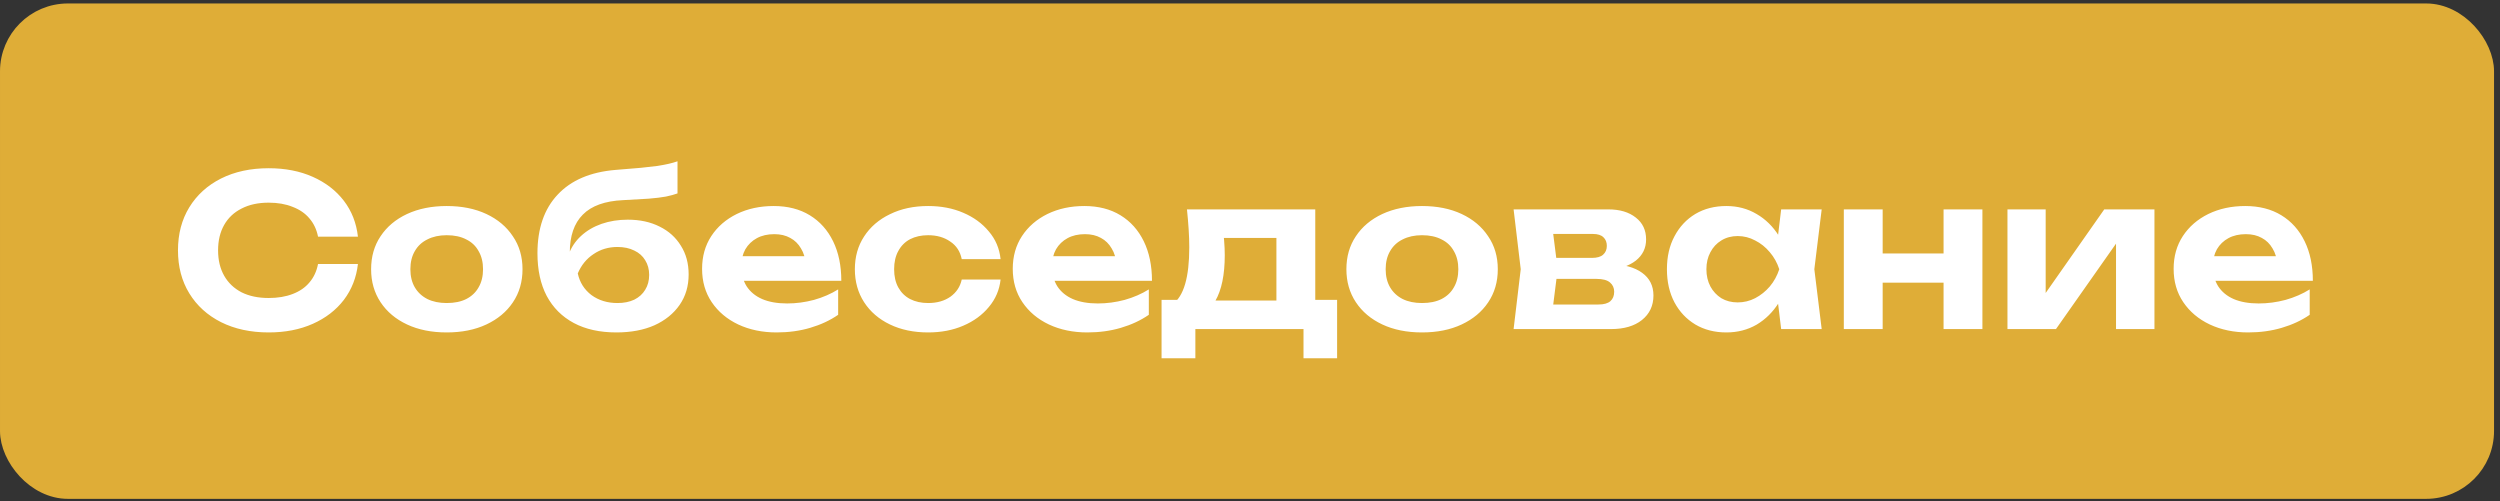 <?xml version="1.0" encoding="UTF-8"?> <svg xmlns="http://www.w3.org/2000/svg" width="369" height="74" viewBox="0 0 369 74" fill="none"><rect x="0" y="0" width="369" height="74" fill="#333333" stroke="none"/><rect x="1" y="1.511" width="366.12" height="71.12" rx="9.024" fill="#DFAD37"></rect><rect x="1" y="1.511" width="366.12" height="71.12" rx="9.024" stroke="#DFAD37" stroke-width="2"></rect><path d="M52.831 38.963C52.603 40.968 51.911 42.734 50.754 44.263C49.597 45.772 48.068 46.95 46.167 47.797C44.266 48.644 42.096 49.067 39.658 49.067C36.993 49.067 34.648 48.561 32.623 47.549C30.618 46.536 29.058 45.121 27.942 43.303C26.827 41.484 26.269 39.366 26.269 36.949C26.269 34.531 26.827 32.413 27.942 30.595C29.058 28.777 30.618 27.361 32.623 26.349C34.648 25.336 36.993 24.83 39.658 24.83C42.096 24.83 44.266 25.254 46.167 26.101C48.068 26.948 49.597 28.126 50.754 29.634C51.911 31.143 52.603 32.909 52.831 34.934H46.942C46.735 33.88 46.312 32.981 45.671 32.238C45.051 31.494 44.225 30.926 43.191 30.533C42.179 30.12 41.001 29.913 39.658 29.913C38.108 29.913 36.776 30.202 35.66 30.781C34.544 31.339 33.687 32.145 33.087 33.199C32.488 34.252 32.189 35.502 32.189 36.949C32.189 38.395 32.488 39.645 33.087 40.699C33.687 41.753 34.544 42.569 35.66 43.148C36.776 43.706 38.108 43.984 39.658 43.984C41.001 43.984 42.179 43.788 43.191 43.395C44.225 43.003 45.051 42.435 45.671 41.691C46.312 40.947 46.735 40.038 46.942 38.963H52.831ZM65.934 49.067C63.702 49.067 61.749 48.675 60.076 47.89C58.402 47.105 57.1 46.009 56.17 44.604C55.241 43.199 54.776 41.577 54.776 39.738C54.776 37.879 55.241 36.257 56.17 34.872C57.1 33.467 58.402 32.372 60.076 31.587C61.77 30.802 63.723 30.409 65.934 30.409C68.165 30.409 70.118 30.802 71.791 31.587C73.465 32.372 74.767 33.467 75.697 34.872C76.647 36.257 77.123 37.879 77.123 39.738C77.123 41.598 76.647 43.23 75.697 44.635C74.767 46.02 73.465 47.105 71.791 47.89C70.118 48.675 68.165 49.067 65.934 49.067ZM65.934 44.728C67.07 44.728 68.031 44.532 68.816 44.139C69.622 43.726 70.231 43.148 70.645 42.404C71.079 41.66 71.296 40.771 71.296 39.738C71.296 38.705 71.079 37.817 70.645 37.073C70.231 36.308 69.622 35.73 68.816 35.337C68.031 34.924 67.07 34.717 65.934 34.717C64.838 34.717 63.888 34.924 63.082 35.337C62.276 35.73 61.656 36.308 61.222 37.073C60.789 37.817 60.572 38.705 60.572 39.738C60.572 40.771 60.789 41.66 61.222 42.404C61.656 43.148 62.276 43.726 63.082 44.139C63.888 44.532 64.838 44.728 65.934 44.728ZM90.982 49.067C88.523 49.067 86.425 48.602 84.69 47.673C82.954 46.743 81.621 45.41 80.692 43.675C79.782 41.939 79.328 39.842 79.328 37.383C79.328 33.725 80.32 30.843 82.303 28.735C84.287 26.607 87.138 25.388 90.858 25.078C92.366 24.954 93.616 24.851 94.608 24.768C95.62 24.665 96.437 24.572 97.056 24.489C97.697 24.386 98.245 24.283 98.699 24.179C99.154 24.076 99.588 23.952 100.001 23.807V28.549C99.546 28.715 98.978 28.87 98.296 29.014C97.614 29.138 96.767 29.242 95.755 29.324C94.742 29.386 93.482 29.459 91.973 29.541C89.287 29.665 87.304 30.378 86.023 31.68C84.742 32.961 84.101 34.831 84.101 37.29V38.034L83.915 37.6C84.308 36.525 84.917 35.606 85.744 34.841C86.591 34.056 87.603 33.457 88.781 33.044C89.98 32.63 91.271 32.424 92.655 32.424C94.453 32.424 96.023 32.765 97.366 33.447C98.71 34.108 99.753 35.048 100.497 36.267C101.261 37.465 101.644 38.881 101.644 40.513C101.644 42.228 101.199 43.726 100.311 45.007C99.422 46.288 98.183 47.29 96.591 48.014C95.001 48.716 93.13 49.067 90.982 49.067ZM91.137 44.728C92.087 44.728 92.914 44.563 93.616 44.232C94.319 43.881 94.856 43.395 95.228 42.776C95.62 42.156 95.817 41.422 95.817 40.575C95.817 39.749 95.62 39.025 95.228 38.406C94.856 37.786 94.319 37.31 93.616 36.98C92.914 36.629 92.087 36.453 91.137 36.453C89.814 36.453 88.636 36.804 87.603 37.507C86.57 38.188 85.795 39.139 85.279 40.358C85.568 41.681 86.24 42.745 87.293 43.55C88.368 44.336 89.649 44.728 91.137 44.728ZM114.631 49.067C112.523 49.067 110.632 48.675 108.959 47.89C107.306 47.105 106.004 46.009 105.053 44.604C104.103 43.199 103.628 41.557 103.628 39.676C103.628 37.837 104.082 36.226 104.991 34.841C105.901 33.457 107.151 32.372 108.742 31.587C110.353 30.802 112.172 30.409 114.197 30.409C116.263 30.409 118.04 30.864 119.528 31.773C121.015 32.682 122.162 33.963 122.968 35.616C123.774 37.269 124.177 39.211 124.177 41.443H108.246V37.817H121.015L118.939 39.118C118.877 38.147 118.639 37.331 118.226 36.67C117.833 35.988 117.306 35.471 116.645 35.12C115.984 34.748 115.199 34.562 114.29 34.562C113.298 34.562 112.44 34.758 111.717 35.151C110.994 35.544 110.426 36.091 110.012 36.794C109.62 37.496 109.424 38.312 109.424 39.242C109.424 40.42 109.682 41.422 110.198 42.249C110.736 43.075 111.5 43.706 112.492 44.139C113.504 44.573 114.734 44.79 116.18 44.79C117.503 44.79 118.825 44.615 120.147 44.263C121.47 43.891 122.658 43.375 123.712 42.714V46.464C122.513 47.29 121.139 47.931 119.59 48.386C118.061 48.84 116.408 49.067 114.631 49.067ZM147.687 41.257C147.522 42.786 146.943 44.139 145.951 45.317C144.98 46.495 143.72 47.414 142.17 48.076C140.641 48.737 138.916 49.067 136.994 49.067C134.866 49.067 132.985 48.675 131.353 47.89C129.721 47.105 128.45 46.009 127.541 44.604C126.632 43.199 126.177 41.577 126.177 39.738C126.177 37.899 126.632 36.288 127.541 34.903C128.45 33.498 129.721 32.403 131.353 31.618C132.985 30.812 134.866 30.409 136.994 30.409C138.916 30.409 140.641 30.74 142.17 31.401C143.72 32.062 144.98 32.981 145.951 34.159C146.943 35.316 147.522 36.68 147.687 38.251H141.953C141.726 37.114 141.157 36.246 140.248 35.647C139.36 35.027 138.275 34.717 136.994 34.717C135.981 34.717 135.093 34.913 134.328 35.306C133.585 35.699 133.006 36.277 132.593 37.042C132.18 37.786 131.973 38.684 131.973 39.738C131.973 40.792 132.18 41.691 132.593 42.435C133.006 43.179 133.585 43.747 134.328 44.139C135.093 44.532 135.981 44.728 136.994 44.728C138.296 44.728 139.391 44.418 140.279 43.798C141.168 43.158 141.726 42.311 141.953 41.257H147.687ZM160.486 49.067C158.378 49.067 156.488 48.675 154.814 47.89C153.161 47.105 151.859 46.009 150.909 44.604C149.958 43.199 149.483 41.557 149.483 39.676C149.483 37.837 149.938 36.226 150.847 34.841C151.756 33.457 153.006 32.372 154.597 31.587C156.209 30.802 158.027 30.409 160.052 30.409C162.118 30.409 163.895 30.864 165.383 31.773C166.871 32.682 168.017 33.963 168.823 35.616C169.629 37.269 170.032 39.211 170.032 41.443H154.101V37.817H166.871L164.794 39.118C164.732 38.147 164.494 37.331 164.081 36.67C163.689 35.988 163.162 35.471 162.501 35.12C161.839 34.748 161.054 34.562 160.145 34.562C159.153 34.562 158.296 34.758 157.572 35.151C156.849 35.544 156.281 36.091 155.868 36.794C155.475 37.496 155.279 38.312 155.279 39.242C155.279 40.42 155.537 41.422 156.054 42.249C156.591 43.075 157.356 43.706 158.347 44.139C159.36 44.573 160.589 44.79 162.036 44.79C163.358 44.79 164.68 44.615 166.003 44.263C167.325 43.891 168.513 43.375 169.567 42.714V46.464C168.369 47.29 166.995 47.931 165.445 48.386C163.916 48.84 162.263 49.067 160.486 49.067ZM197.357 44.263V52.88H192.398V48.572H176.436V52.88H171.446V44.263H176.591L177.737 44.356H190.569L191.623 44.263H197.357ZM175.196 30.905H194.133V47.394H188.399V32.486L191.034 35.12H178.047L180.248 33.044C180.496 33.932 180.641 34.758 180.682 35.523C180.744 36.288 180.775 37 180.775 37.662C180.775 40.554 180.31 42.807 179.38 44.418C178.45 46.03 177.138 46.836 175.444 46.836L173.088 44.883C174.721 43.726 175.537 40.937 175.537 36.515C175.537 35.647 175.506 34.748 175.444 33.818C175.382 32.868 175.299 31.897 175.196 30.905ZM209.886 49.067C207.655 49.067 205.702 48.675 204.028 47.89C202.355 47.105 201.053 46.009 200.123 44.604C199.193 43.199 198.728 41.577 198.728 39.738C198.728 37.879 199.193 36.257 200.123 34.872C201.053 33.467 202.355 32.372 204.028 31.587C205.723 30.802 207.675 30.409 209.886 30.409C212.118 30.409 214.07 30.802 215.744 31.587C217.418 32.372 218.72 33.467 219.649 34.872C220.6 36.257 221.075 37.879 221.075 39.738C221.075 41.598 220.6 43.23 219.649 44.635C218.72 46.02 217.418 47.105 215.744 47.89C214.07 48.675 212.118 49.067 209.886 49.067ZM209.886 44.728C211.023 44.728 211.984 44.532 212.769 44.139C213.575 43.726 214.184 43.148 214.597 42.404C215.031 41.66 215.248 40.771 215.248 39.738C215.248 38.705 215.031 37.817 214.597 37.073C214.184 36.308 213.575 35.73 212.769 35.337C211.984 34.924 211.023 34.717 209.886 34.717C208.791 34.717 207.841 34.924 207.035 35.337C206.229 35.73 205.609 36.308 205.175 37.073C204.741 37.817 204.524 38.705 204.524 39.738C204.524 40.771 204.741 41.66 205.175 42.404C205.609 43.148 206.229 43.726 207.035 44.139C207.841 44.532 208.791 44.728 209.886 44.728ZM223.407 48.572L224.46 39.738L223.407 30.905H237.385C239.079 30.905 240.433 31.308 241.445 32.114C242.458 32.899 242.964 33.973 242.964 35.337C242.964 36.618 242.458 37.662 241.445 38.468C240.433 39.253 239.028 39.728 237.23 39.893L237.633 38.963C239.699 39.025 241.28 39.459 242.375 40.265C243.491 41.071 244.049 42.187 244.049 43.612C244.049 45.121 243.48 46.33 242.344 47.239C241.228 48.127 239.71 48.572 237.788 48.572H223.407ZM228.955 47.332L226.723 44.945H235.928C236.734 44.945 237.323 44.78 237.695 44.449C238.067 44.119 238.253 43.654 238.253 43.055C238.253 42.497 238.046 42.042 237.633 41.691C237.22 41.34 236.558 41.164 235.649 41.164H227.87V38.065H234.967C235.711 38.065 236.259 37.91 236.61 37.6C236.982 37.269 237.168 36.835 237.168 36.298C237.168 35.761 237.003 35.337 236.672 35.027C236.342 34.697 235.825 34.531 235.122 34.531H226.754L228.955 32.176L229.915 39.738L228.955 47.332ZM262.899 48.572L262.124 42.156L262.961 39.738L262.124 37.352L262.899 30.905H268.881L267.796 39.738L268.881 48.572H262.899ZM264.325 39.738C264.015 41.618 263.426 43.261 262.558 44.666C261.69 46.051 260.595 47.136 259.273 47.921C257.95 48.685 256.462 49.067 254.809 49.067C253.074 49.067 251.545 48.675 250.222 47.89C248.921 47.105 247.898 46.02 247.154 44.635C246.41 43.23 246.038 41.598 246.038 39.738C246.038 37.879 246.41 36.257 247.154 34.872C247.898 33.467 248.921 32.372 250.222 31.587C251.545 30.802 253.074 30.409 254.809 30.409C256.462 30.409 257.95 30.802 259.273 31.587C260.595 32.351 261.69 33.426 262.558 34.81C263.446 36.195 264.035 37.837 264.325 39.738ZM251.865 39.738C251.865 40.689 252.061 41.536 252.454 42.28C252.846 43.003 253.384 43.581 254.066 44.015C254.768 44.429 255.574 44.635 256.483 44.635C257.392 44.635 258.25 44.429 259.056 44.015C259.882 43.581 260.605 43.003 261.225 42.28C261.845 41.536 262.31 40.689 262.62 39.738C262.31 38.788 261.845 37.951 261.225 37.228C260.605 36.484 259.882 35.905 259.056 35.492C258.25 35.058 257.392 34.841 256.483 34.841C255.574 34.841 254.768 35.058 254.066 35.492C253.384 35.905 252.846 36.484 252.454 37.228C252.061 37.951 251.865 38.788 251.865 39.738ZM272.148 30.905H277.882V48.572H272.148V30.905ZM286.87 30.905H292.604V48.572H286.87V30.905ZM275.433 37.414H289.07V41.722H275.433V37.414ZM296.301 48.572V30.905H301.942V45.472L300.64 45.1L310.589 30.905H317.997V48.572H312.325V33.663L313.658 34.066L303.461 48.572H296.301ZM331.831 49.067C329.723 49.067 327.833 48.675 326.159 47.89C324.506 47.105 323.204 46.009 322.254 44.604C321.303 43.199 320.828 41.557 320.828 39.676C320.828 37.837 321.282 36.226 322.192 34.841C323.101 33.457 324.351 32.372 325.942 31.587C327.554 30.802 329.372 30.409 331.397 30.409C333.463 30.409 335.24 30.864 336.728 31.773C338.216 32.682 339.362 33.963 340.168 35.616C340.974 37.269 341.377 39.211 341.377 41.443H325.446V37.817H338.216L336.139 39.118C336.077 38.147 335.839 37.331 335.426 36.67C335.033 35.988 334.507 35.471 333.845 35.12C333.184 34.748 332.399 34.562 331.49 34.562C330.498 34.562 329.64 34.758 328.917 35.151C328.194 35.544 327.626 36.091 327.213 36.794C326.82 37.496 326.624 38.312 326.624 39.242C326.624 40.42 326.882 41.422 327.399 42.249C327.936 43.075 328.7 43.706 329.692 44.139C330.705 44.573 331.934 44.79 333.38 44.79C334.703 44.79 336.025 44.615 337.348 44.263C338.67 43.891 339.858 43.375 340.912 42.714V46.464C339.714 47.29 338.339 47.931 336.79 48.386C335.261 48.84 333.608 49.067 331.831 49.067Z" fill="white"></path></svg> 